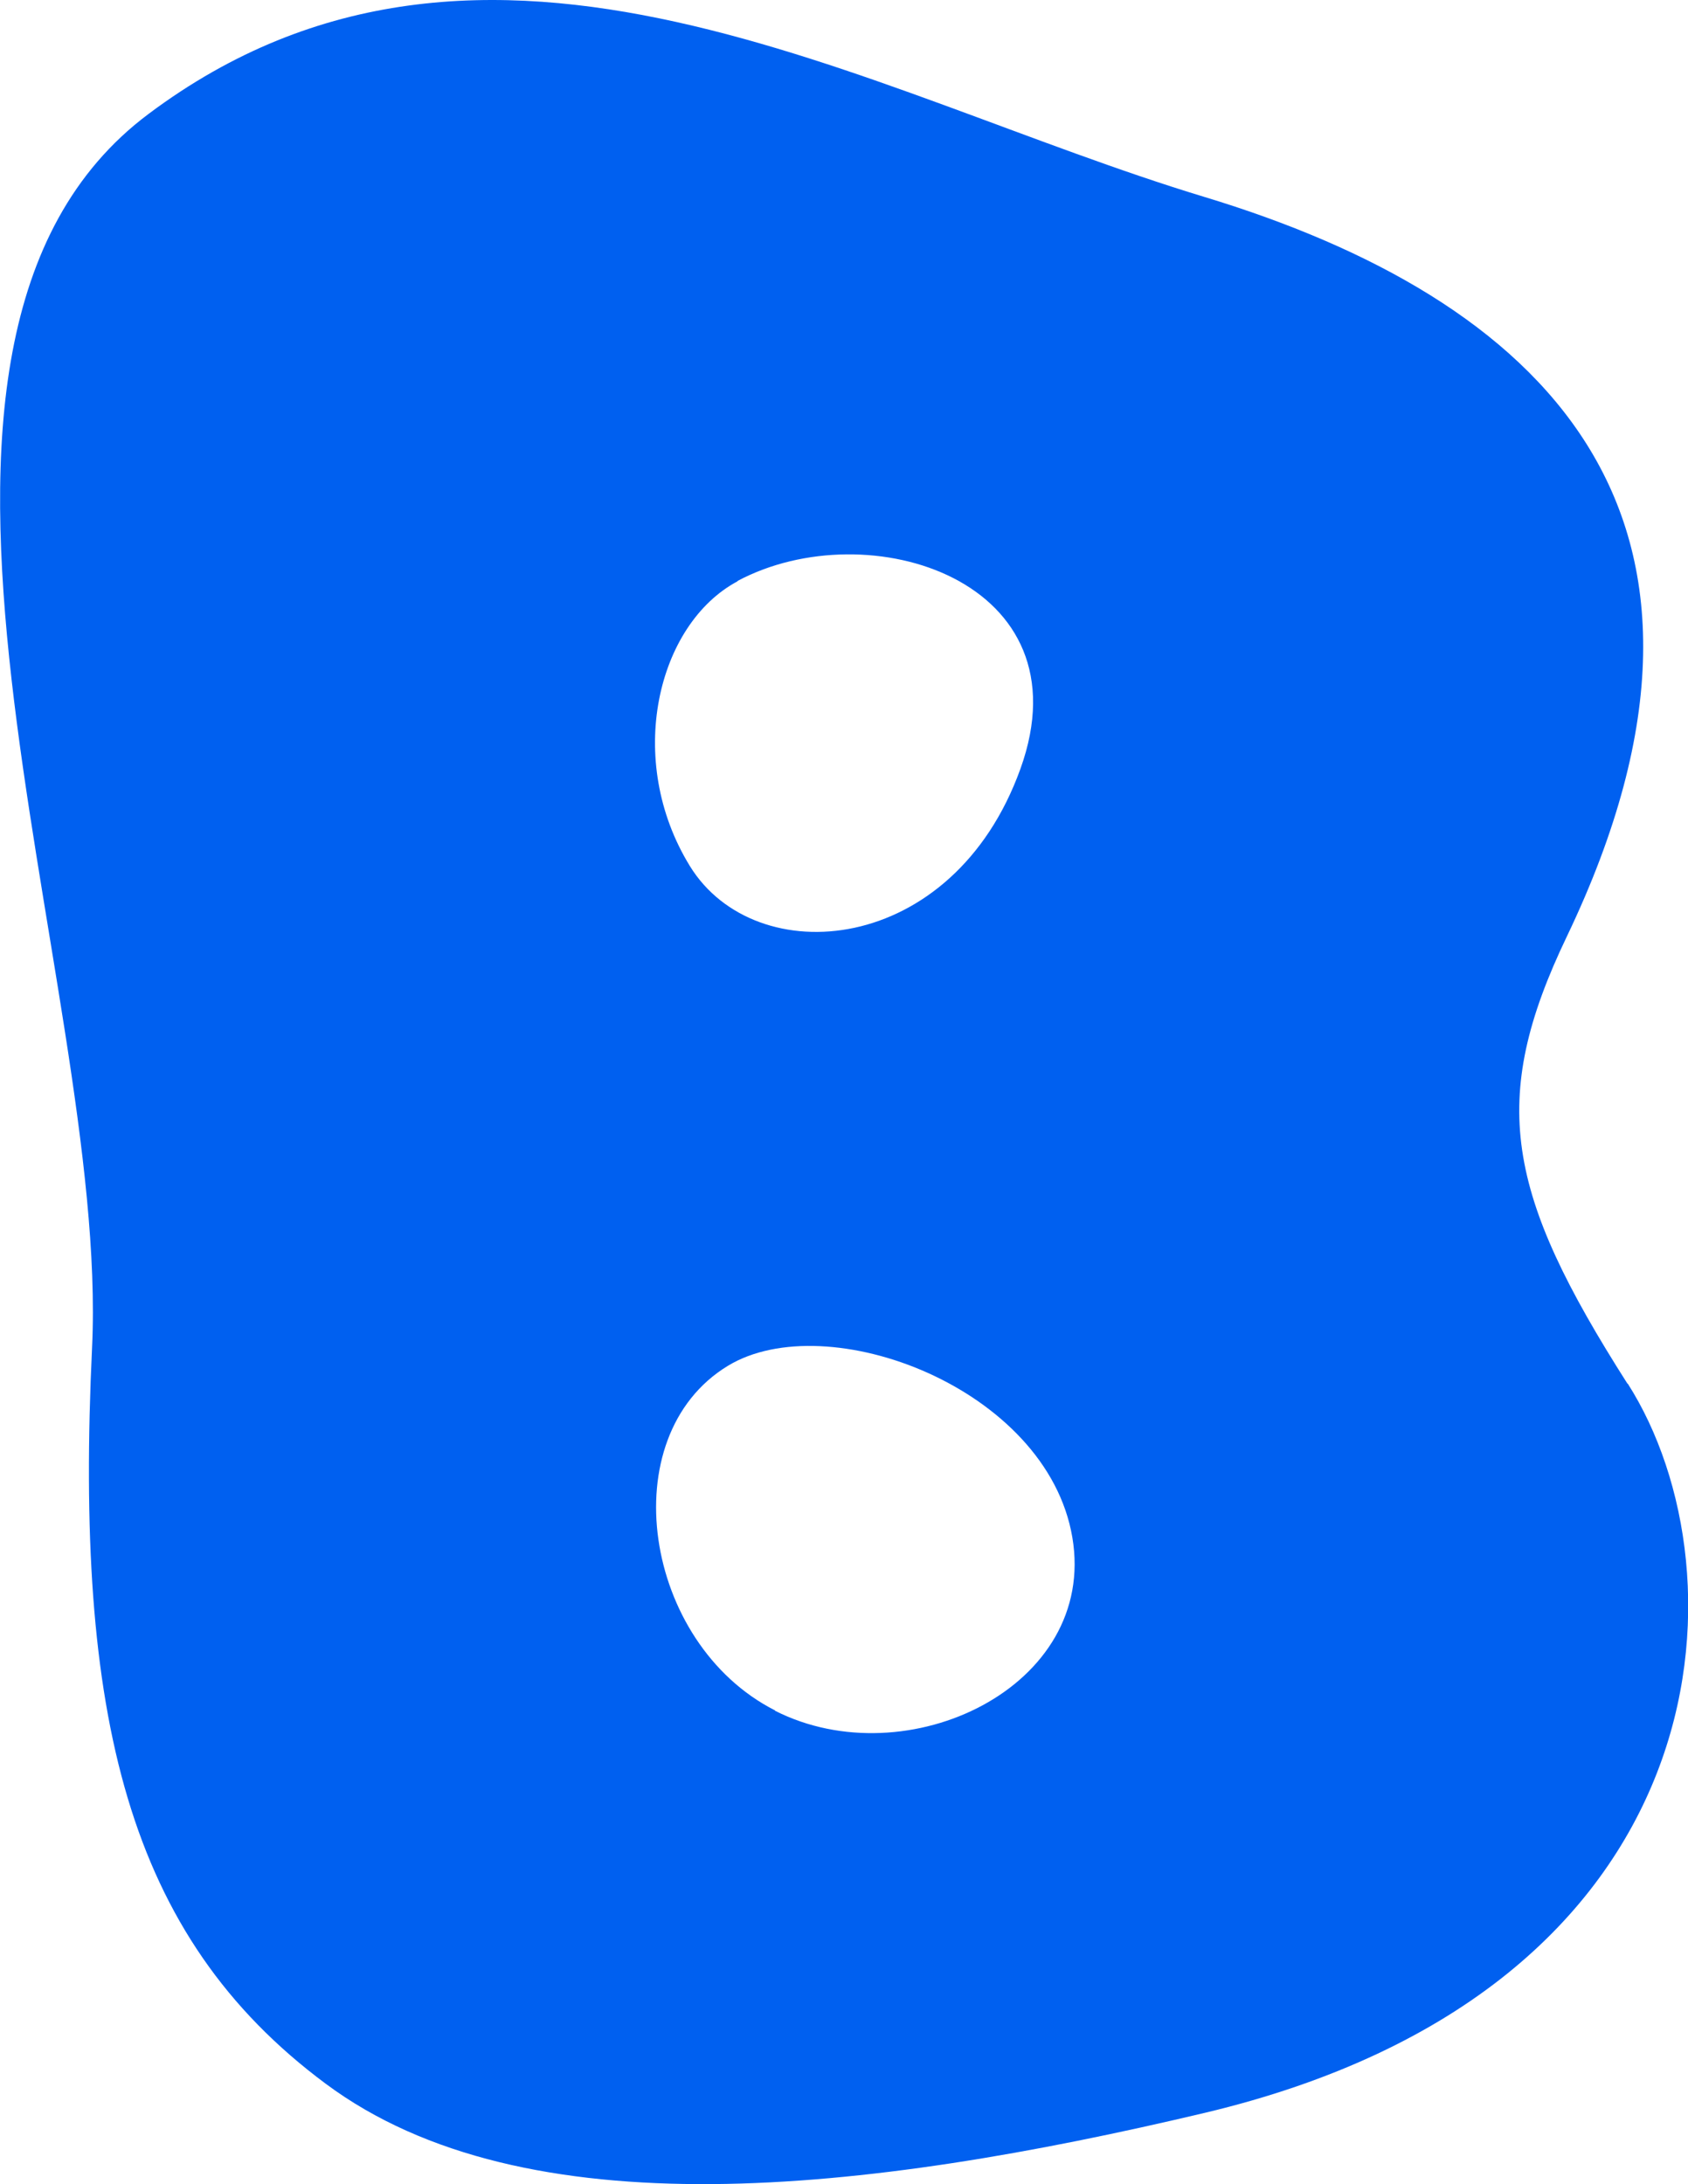 <?xml version="1.0" encoding="UTF-8"?><svg xmlns="http://www.w3.org/2000/svg" viewBox="0 0 50.42 65.23"><defs><style>.cls-1{fill:#0060f0;mix-blend-mode:multiply;stroke-width:0px;}.cls-2{isolation:isolate;}</style></defs><g class="cls-2"><g id="Layer_2"><g id="_레이어_1"><path class="cls-1" d="M48.61,41.32c-3.62-5.68-4.16-8.45-1.81-13.35,6.1-12.74-.89-19.08-10.83-22.09C25.83,2.81,14.54-4.16,4.44,3.4c-9.19,6.87-1.17,25.86-1.69,36.84s1.03,17.57,6.98,21.99c5.94,4.42,16.09,3.28,26.25.87,15.55-3.69,16.26-16.1,12.64-21.78ZM22.03,17.35c3.92-2.09,10.47,0,8.45,5.61s-7.91,6.08-9.87,2.91c-1.96-3.18-.98-7.23,1.42-8.51ZM23.15,51.08c-3.94-2-4.88-8.18-1.41-10.29,2.96-1.8,9.53.65,10.29,5.12.76,4.47-4.94,7.18-8.88,5.18Z"/></g></g></g></svg>